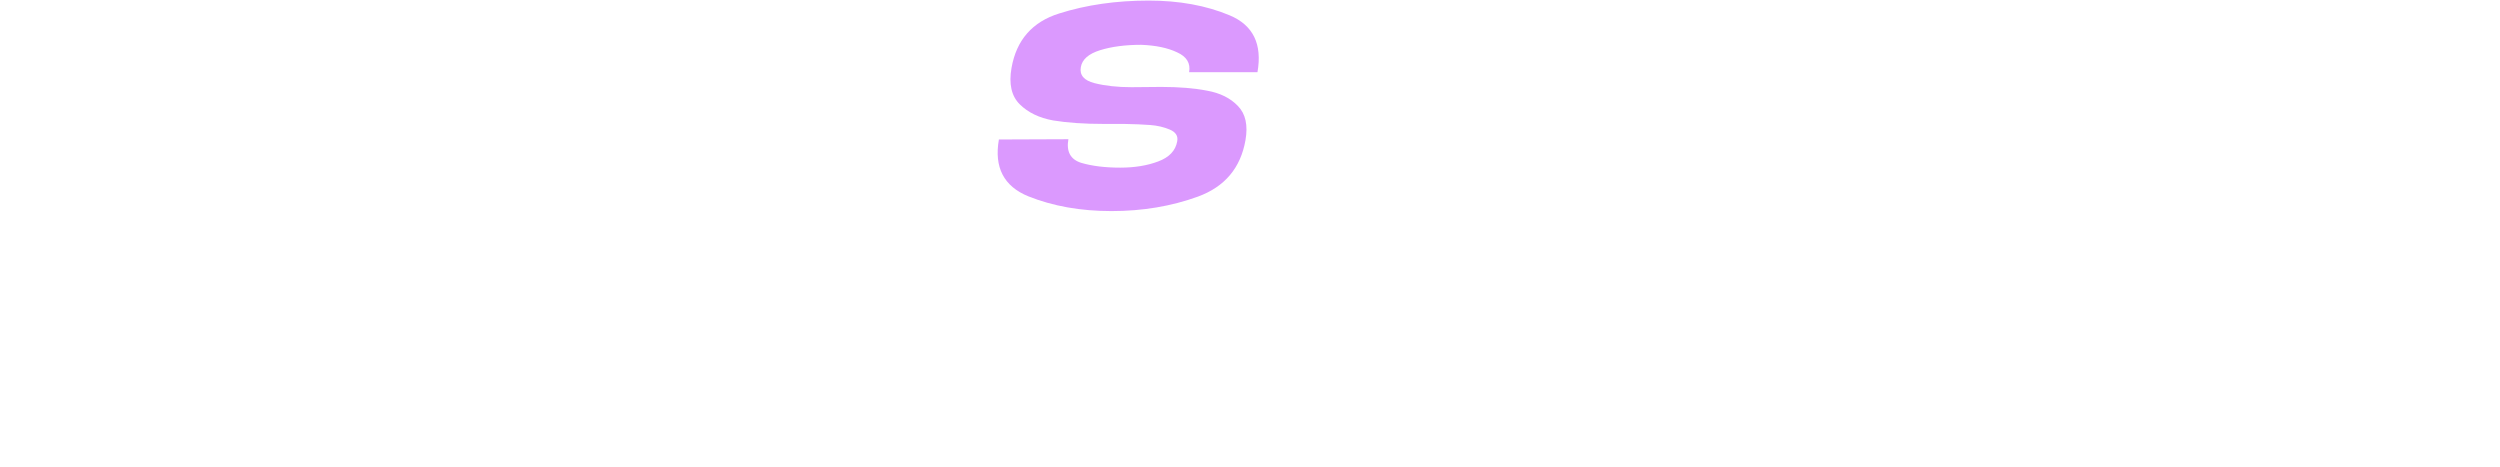 <?xml version="1.0" encoding="UTF-8"?> <svg xmlns="http://www.w3.org/2000/svg" width="1166" height="218" viewBox="0 0 1166 218" fill="none"><path d="M541.583 40.541C549.88 40.541 557.016 41.125 562.991 42.292C569.065 43.376 573.853 45.752 577.355 49.421C580.942 53.09 582.117 58.426 580.882 65.43C578.604 78.354 571.218 87.109 558.725 91.695C546.332 96.197 532.896 98.449 518.418 98.449C504.025 98.449 491.094 96.156 479.626 91.57C468.173 86.9 463.593 78.062 465.887 65.055L498.294 64.93C497.279 70.683 499.257 74.352 504.227 75.936C509.296 77.437 515.387 78.187 522.499 78.187C529.188 78.187 535.072 77.228 540.151 75.311C545.315 73.393 548.28 70.266 549.044 65.93L549.066 65.805C549.493 63.387 548.327 61.594 545.569 60.427C542.812 59.26 539.762 58.551 536.419 58.301C533.077 58.051 529.042 57.884 524.316 57.801H514.791C505.647 57.801 497.783 57.259 491.201 56.175C484.718 55.007 479.529 52.506 475.633 48.67C471.738 44.835 470.452 39.165 471.775 31.661C474.068 18.654 481.487 10.191 494.032 6.272C506.675 2.269 520.575 0.268 535.73 0.268C549.954 0.268 562.546 2.561 573.506 7.147C584.466 11.733 588.792 20.571 586.484 33.662H554.607C555.342 29.493 553.473 26.408 549 24.407C544.626 22.322 539.032 21.155 532.218 20.905C524.852 20.905 518.482 21.739 513.108 23.406C507.734 25.074 504.731 27.7 504.099 31.286C503.437 35.038 505.579 37.539 510.523 38.79C515.467 40.041 521.199 40.666 527.718 40.666L541.583 40.541Z" fill="#DB99FE"></path></svg> 